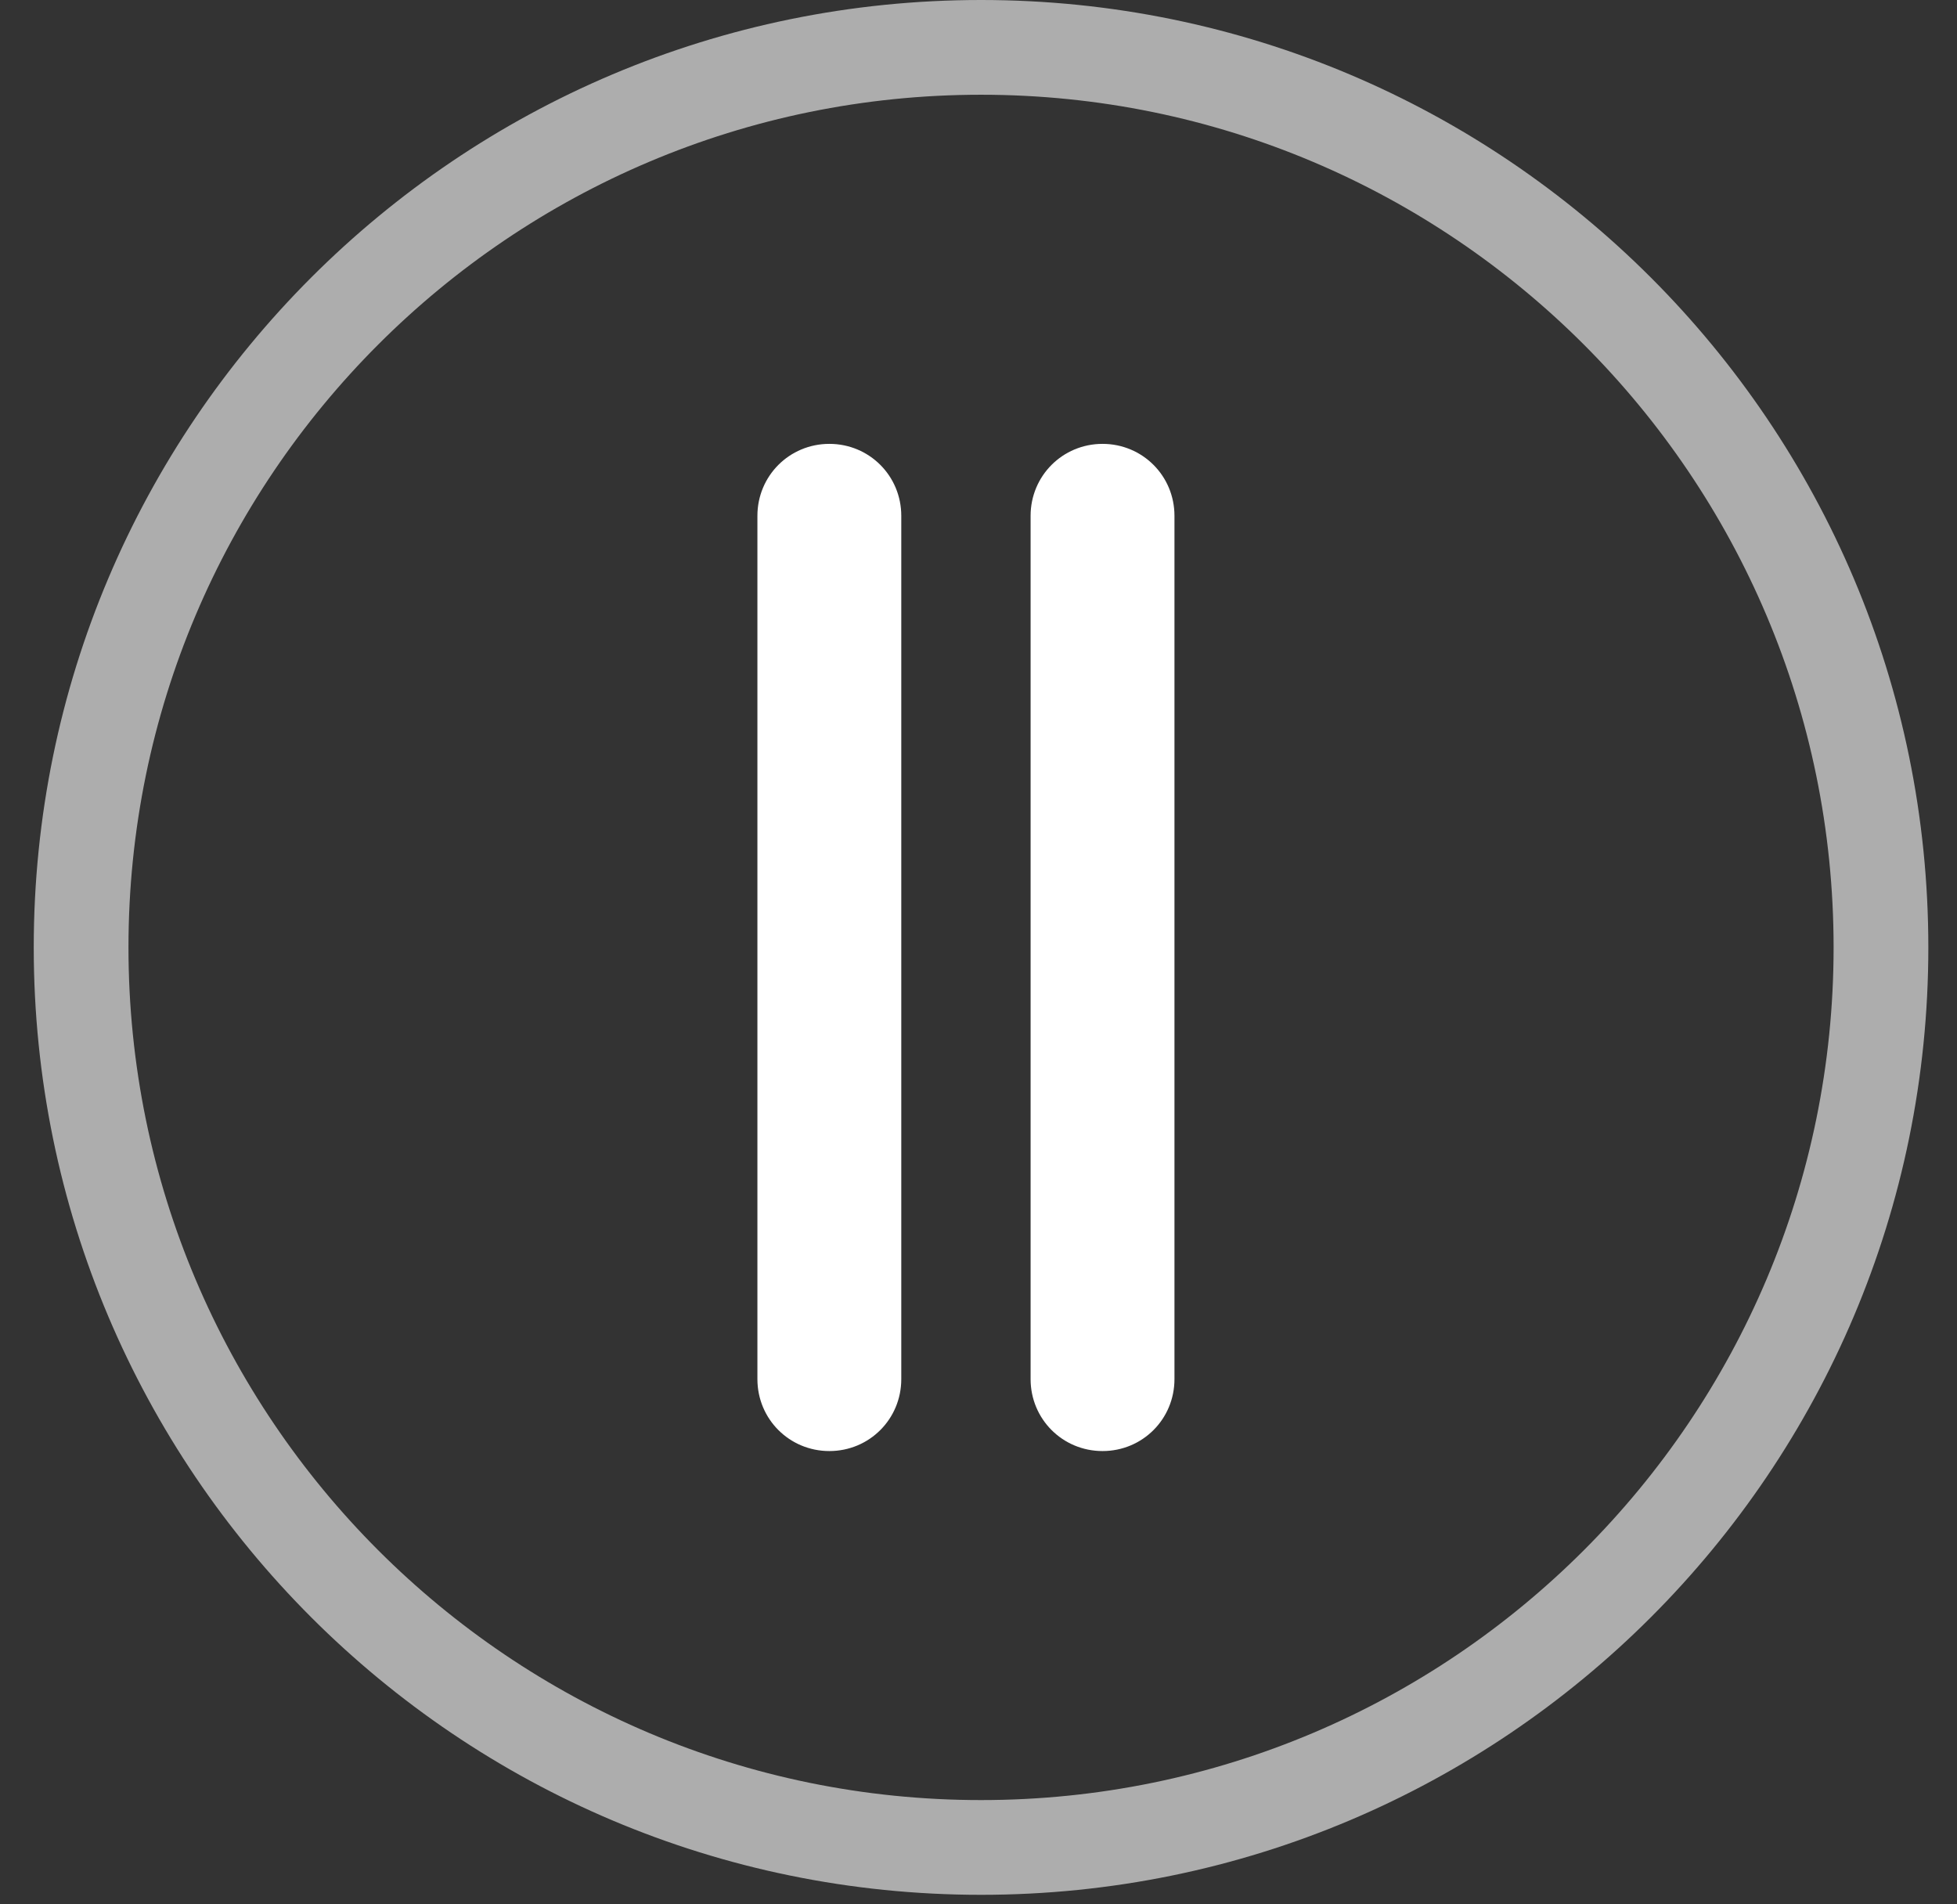 <svg width="37" height="36" viewBox="0 0 37 36" fill="none" xmlns="http://www.w3.org/2000/svg">
<rect x="0" y="0" width="37" height="36" fill="#333333" stroke="none"/>
<path fill-rule="evenodd" clip-rule="evenodd" d="M18.548 34.029C27.447 34.029 34.667 26.809 34.667 17.91C34.667 9.011 27.447 1.791 18.548 1.791C9.648 1.791 2.429 9.011 2.429 17.91C2.429 26.809 9.648 34.029 18.548 34.029ZM18.548 35.82C28.438 35.82 36.458 27.8 36.458 17.91C36.458 8.02 28.438 0 18.548 0C8.657 0 0.638 8.02 0.638 17.91C0.638 27.8 8.657 35.82 18.548 35.82Z" fill="white" fill-opacity="0.6"/>
<path fill-rule="evenodd" clip-rule="evenodd" d="M20.845 8.391C21.601 8.391 22.205 8.996 22.205 9.751V26.071C22.205 26.827 21.601 27.431 20.845 27.431C20.09 27.431 19.485 26.827 19.485 26.071V9.751C19.485 8.996 20.09 8.391 20.845 8.391Z" fill="white"/>
<path fill-rule="evenodd" clip-rule="evenodd" d="M15.68 8.391C16.436 8.391 17.04 8.996 17.04 9.751V26.071C17.04 26.827 16.436 27.431 15.68 27.431C14.925 27.431 14.32 26.827 14.32 26.071V9.751C14.32 8.996 14.925 8.391 15.68 8.391Z" fill="white"/>
</svg>
